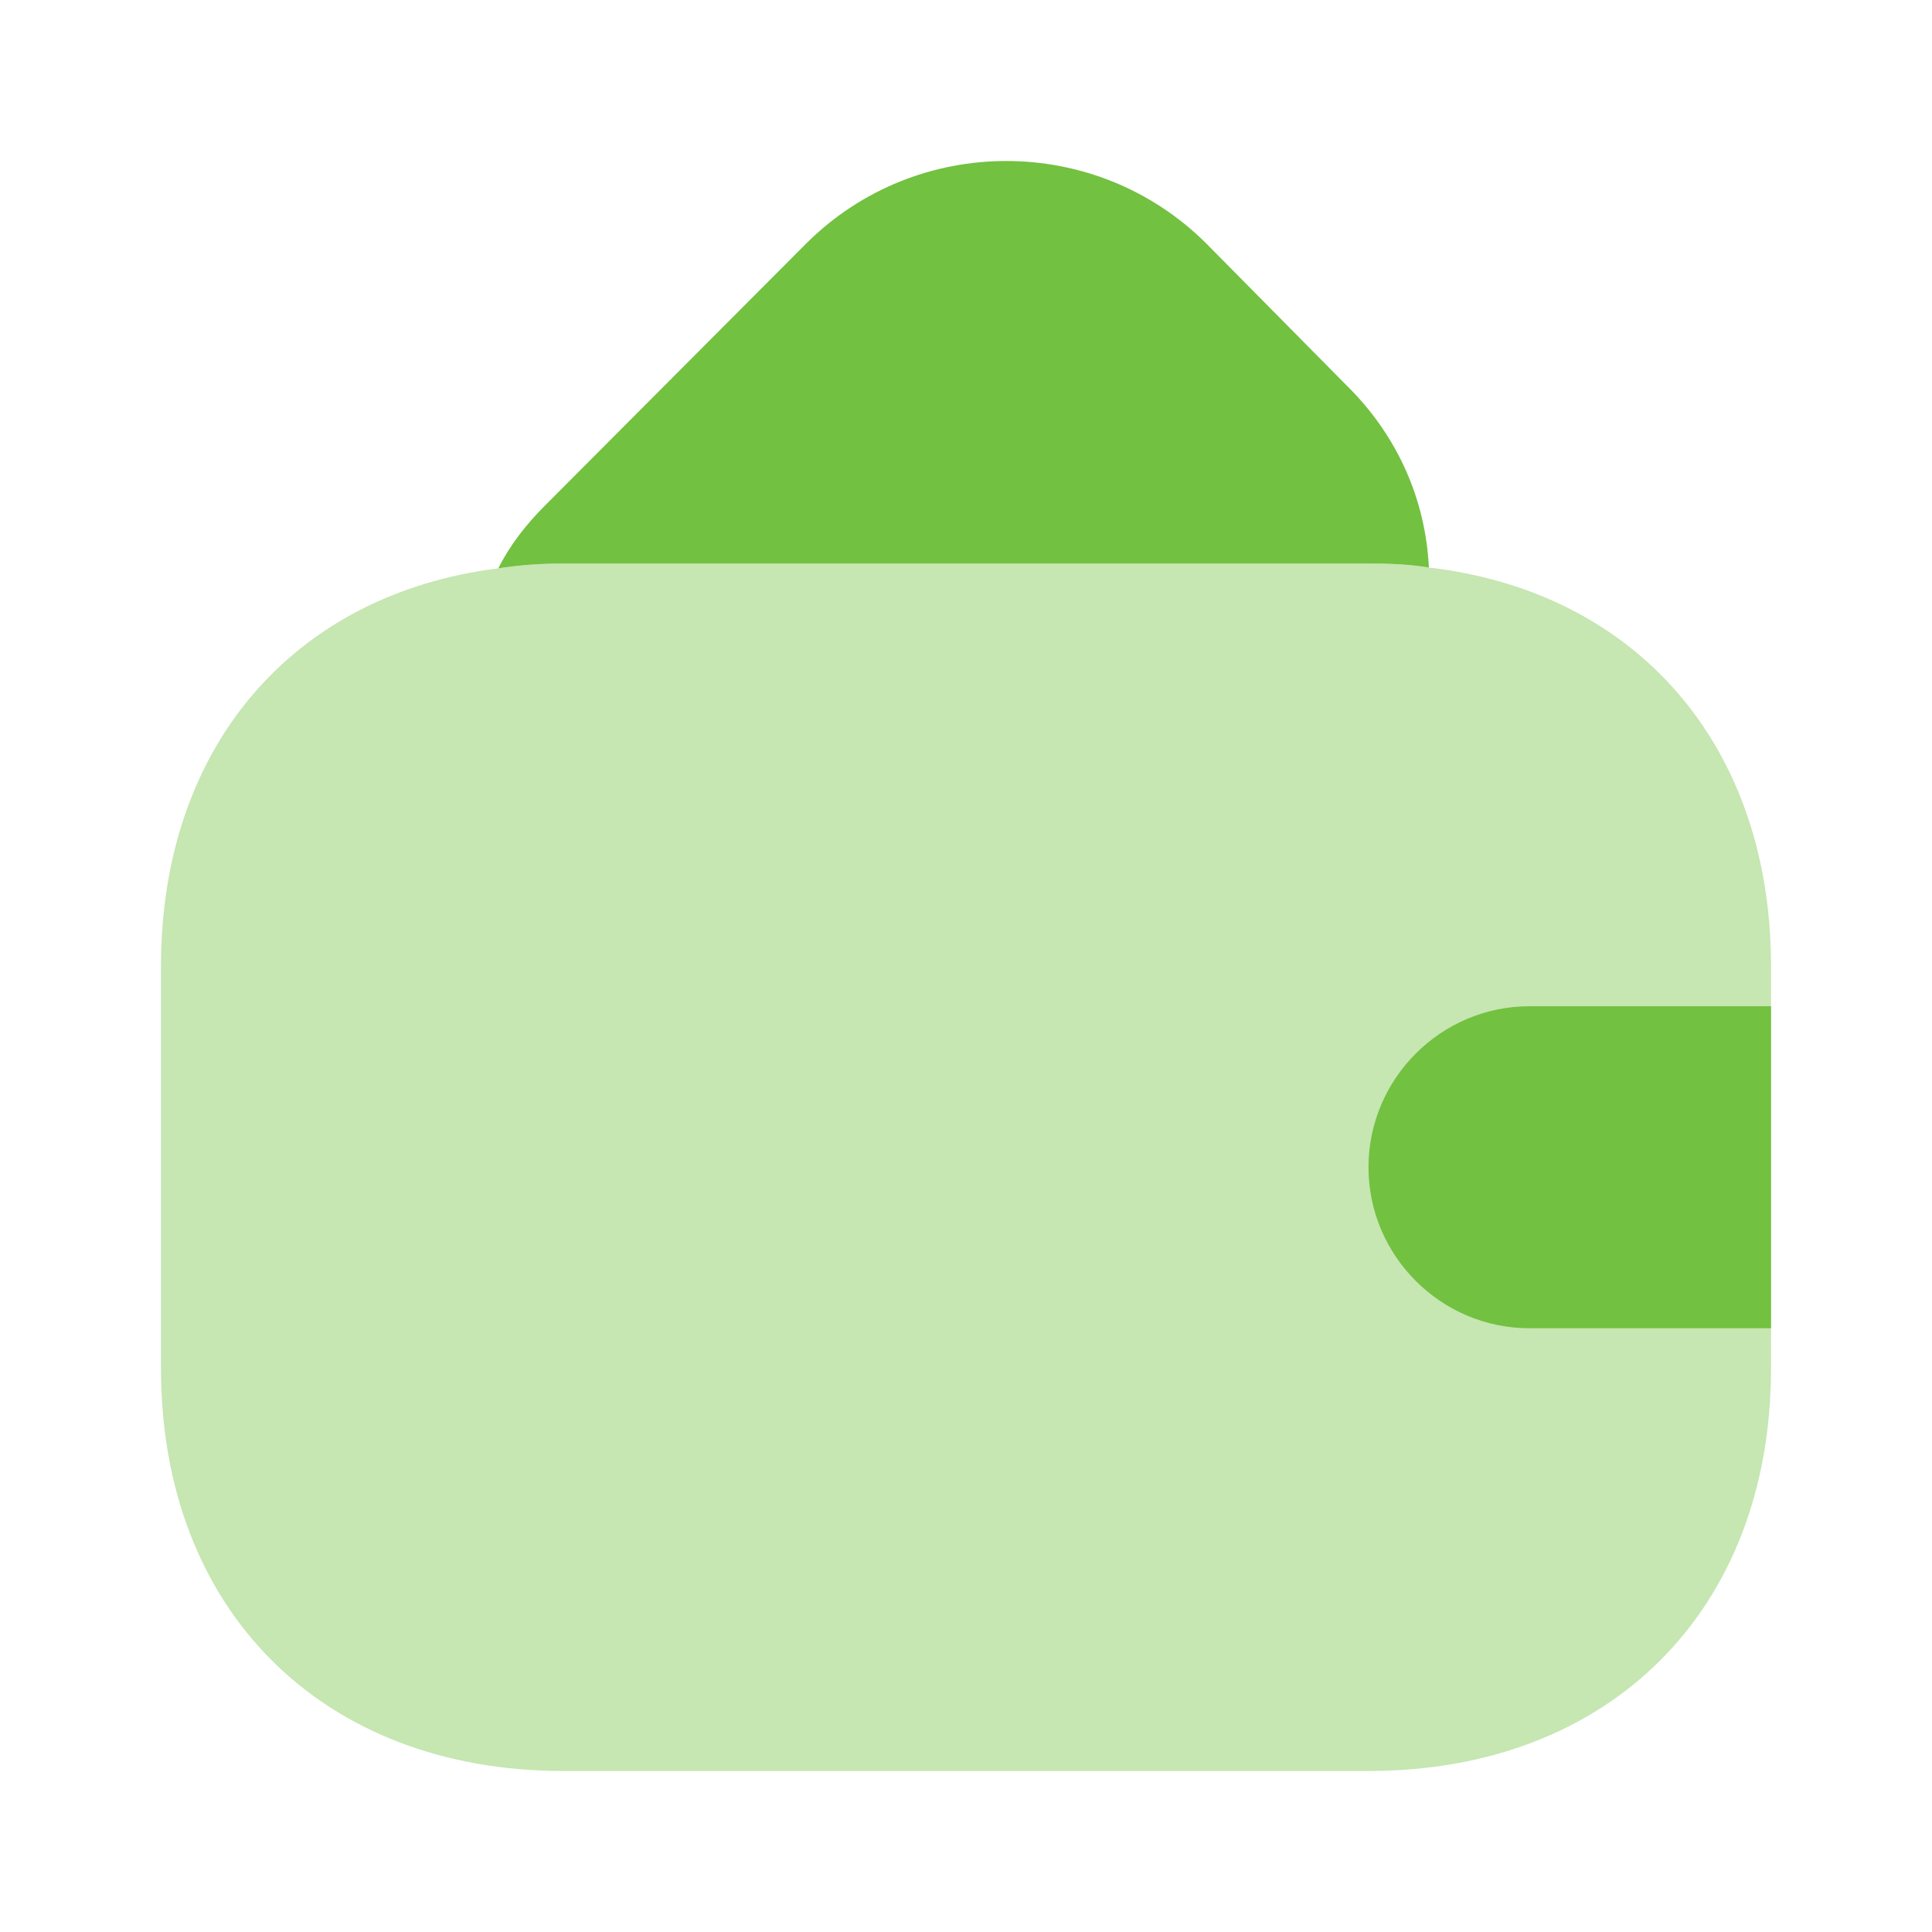 <svg width="48" height="48" viewBox="0 0 48 48" fill="none" xmlns="http://www.w3.org/2000/svg">
<g id="vuesax/bulk/wallet">
<g id="wallet">
<path id="Vector" opacity="0.4" d="M44 24V34C44 40 40 44 34 44H14C8 44 4 40 4 34V24C4 18.56 7.28 14.76 12.38 14.12C12.9 14.04 13.44 14 14 14H34C34.52 14 35.02 14.02 35.5 14.1C40.66 14.7 44 18.52 44 24Z" fill="#72C140"/>
<path id="Vector_2" d="M35.5 14.1C35.02 14.02 34.52 14 34 14H14C13.44 14 12.9 14.04 12.38 14.12C12.66 13.56 13.06 13.04 13.54 12.56L20.04 6.04C22.78 3.32 27.22 3.32 29.96 6.04L33.46 9.58C34.74 10.84 35.42 12.44 35.5 14.1Z" fill="#72C140"/>
<path id="Vector_3" d="M44 25H38C35.8 25 34 26.8 34 29C34 31.2 35.8 33 38 33H44" fill="#72C140"/>
</g>
</g>
</svg>
